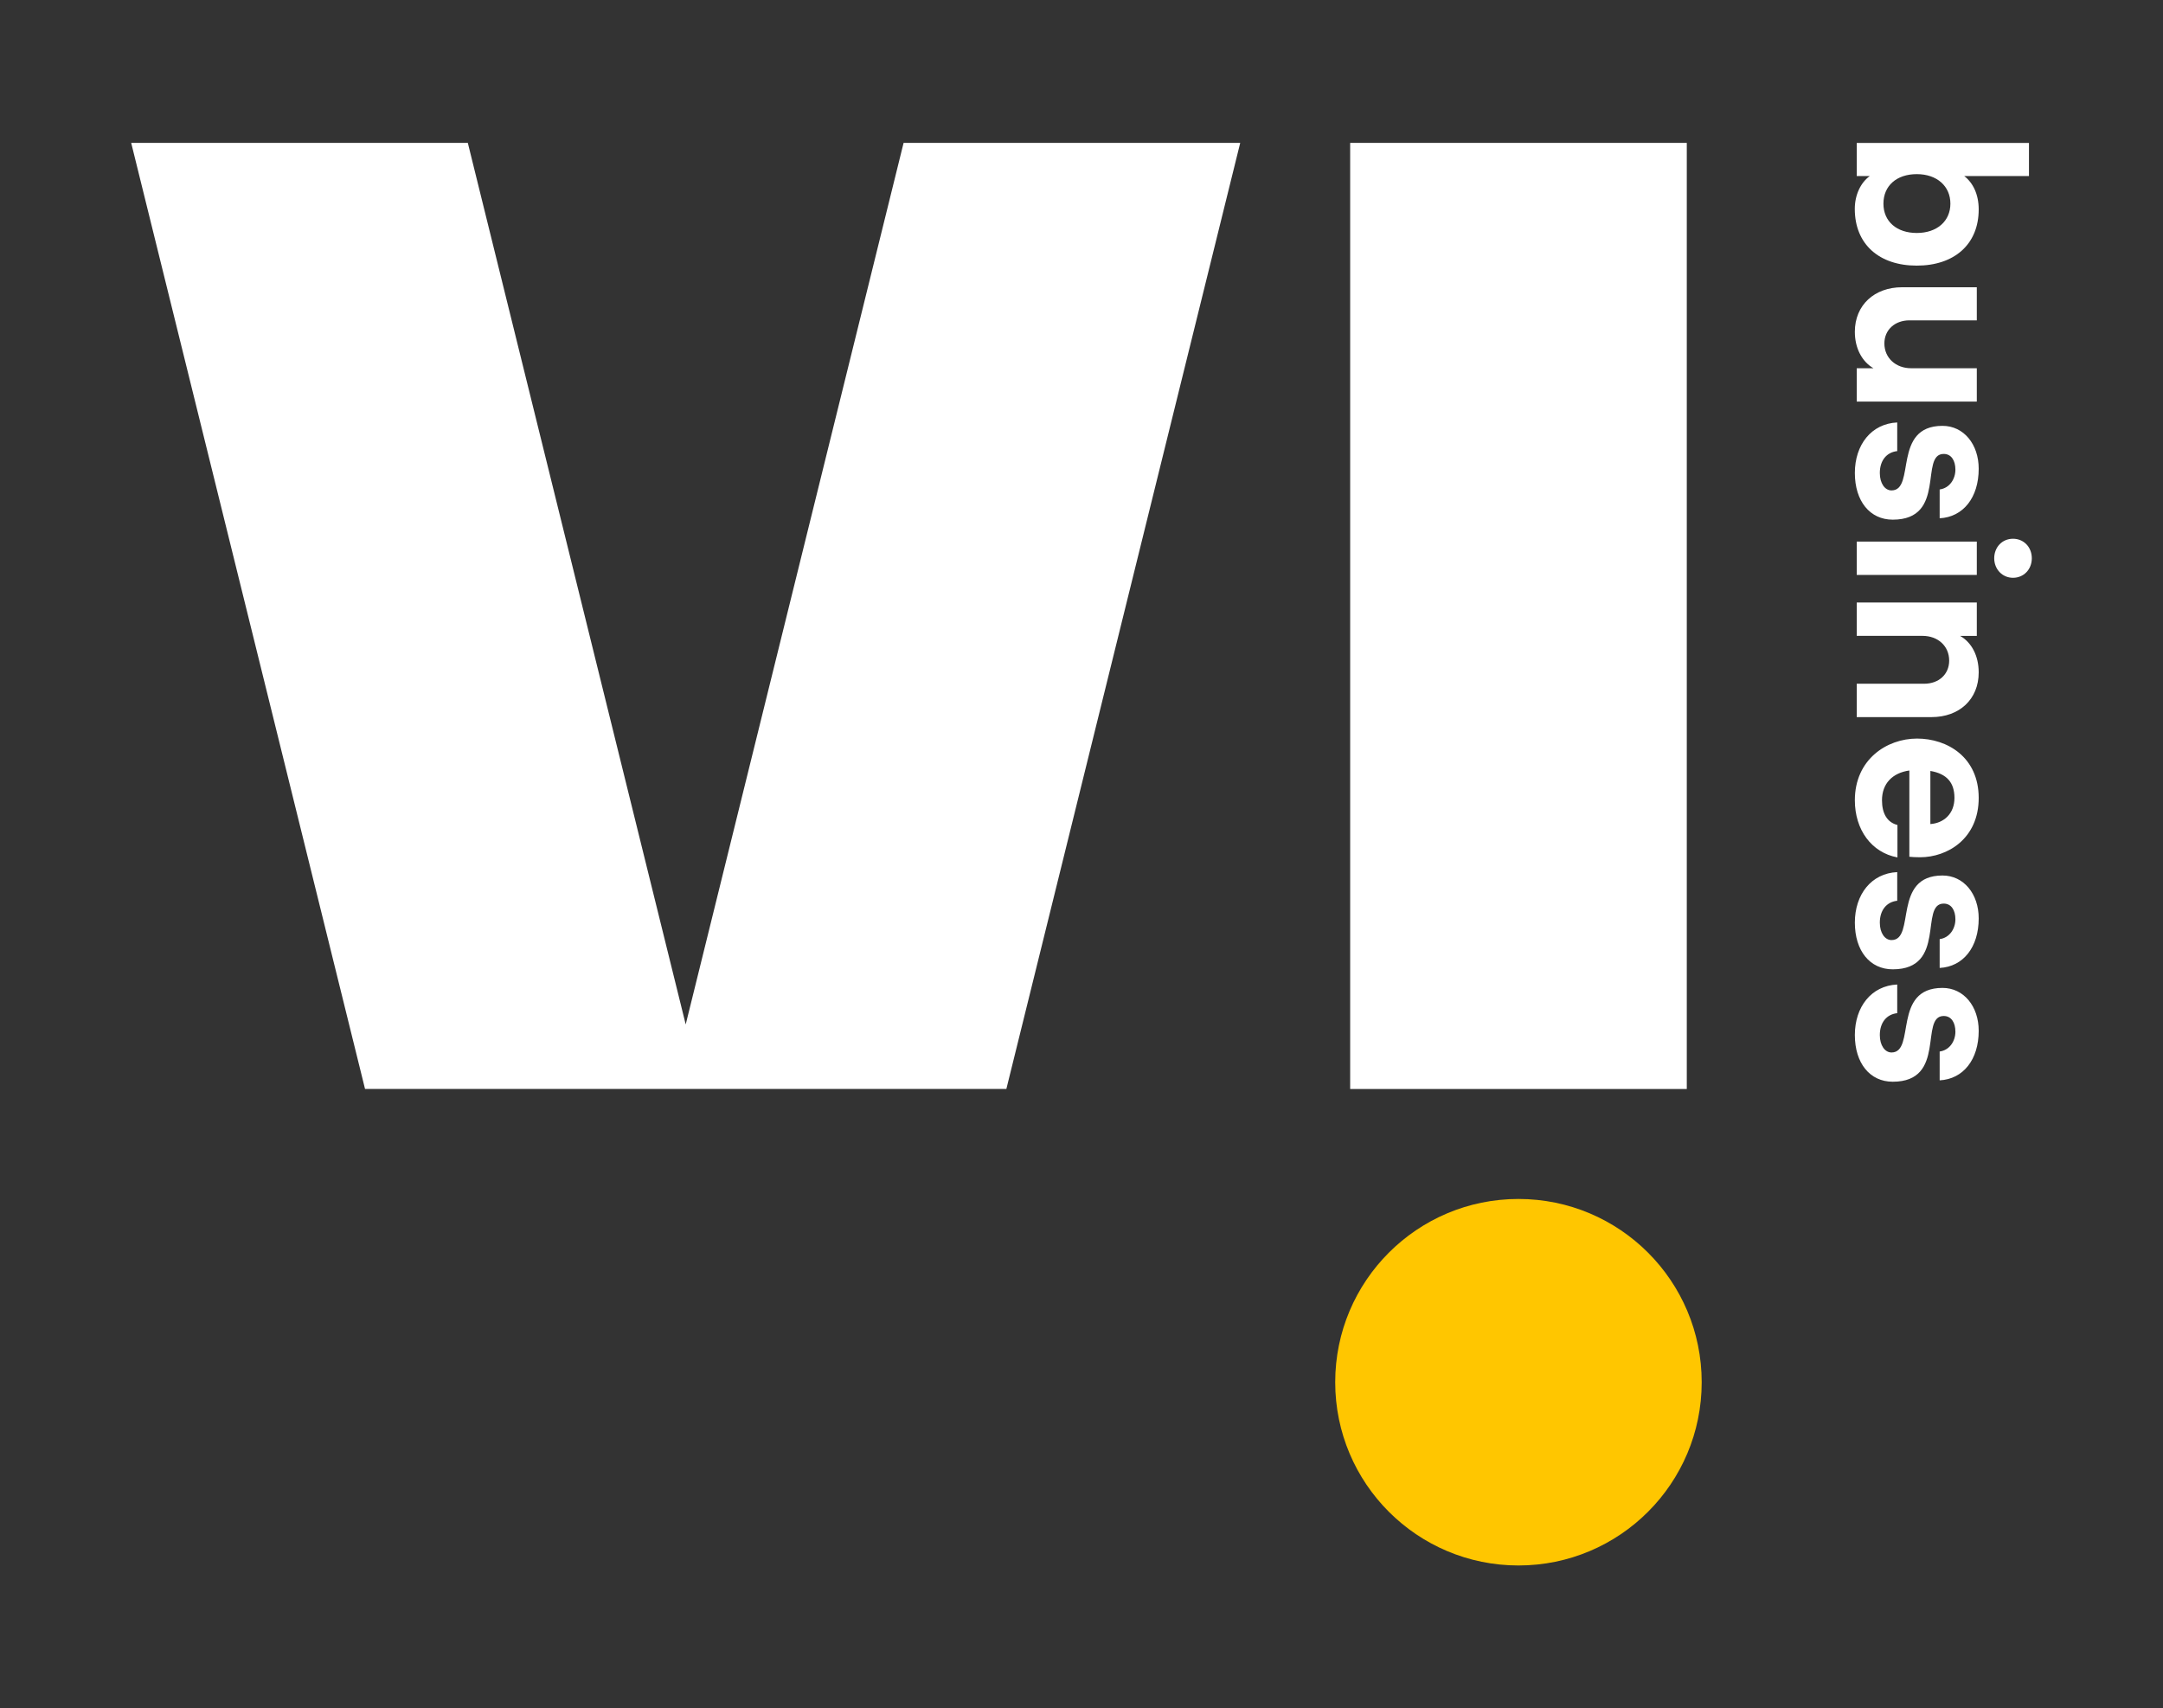 <?xml version="1.0" encoding="UTF-8"?>
<svg id="Layer_1" data-name="Layer 1" xmlns="http://www.w3.org/2000/svg" viewBox="0 0 388.94 307.17">
  <rect x="0" y="0" width="388.94" height="307.17" fill="#333333" stroke="none"/>
  <defs>
    <style>
      .cls-1 {
        fill: none;
      }

      .cls-2 {
        fill: #fff;
      }

      .cls-3 {
        fill: #ffc600;
      }
    </style>
  </defs>
  <g>
    <g>
      <path class="cls-2" d="m303.31,195.81h-60.53V25.69h60.53v170.11ZM162.48,25.69l-39.18,158.51L84.12,25.69H23.59l42.05,170.11h115.32L223.01,25.69h-60.53Z"/>
      <circle class="cls-3" cx="273.04" cy="248.53" r="32.95"/>
    </g>
    <g>
      <path class="cls-2" d="m336.23,31.65h-2.36v-5.95h30.97v5.95h-11.65c1.58,1.2,2.61,3.3,2.61,6,0,6.3-4.41,10.11-11.14,10.11s-11.14-3.81-11.14-10.2c0-2.48,1.03-4.71,2.7-5.91Zm8.44,10.24c3.64,0,6.04-2.14,6.04-5.27s-2.4-5.31-6.04-5.31-6,2.1-6,5.31,2.4,5.27,6,5.27Z"/>
      <path class="cls-2" d="m333.87,72.21v-6h3c-2.06-1.2-3.34-3.6-3.34-6.55,0-4.84,3.56-8.01,8.48-8.01h13.45v5.95h-12.12c-2.61,0-4.5,1.71-4.5,4.15,0,2.61,2.05,4.46,4.8,4.46h11.82v6h-21.59Z"/>
      <path class="cls-2" d="m341.15,75.97v5.14c-1.93.21-3.13,1.71-3.13,3.94,0,1.84.9,3.13,2.1,3.13,4.41,0,.09-11.61,9.17-11.61,3.81,0,6.51,3.3,6.51,7.71,0,5.18-2.78,8.69-7.02,8.91v-5.18c1.84-.26,2.83-1.93,2.83-3.56s-.73-2.83-2.1-2.83c-4.41,0,.6,11.82-9.17,11.82-4.11,0-6.81-3.34-6.81-8.4s2.96-8.87,7.63-9.08Z"/>
      <path class="cls-2" d="m361.97,96.87c1.93,0,3.38,1.5,3.38,3.51s-1.46,3.51-3.38,3.51-3.38-1.54-3.38-3.51,1.41-3.51,3.38-3.51Zm-6.51.51v6h-21.59v-6h21.59Z"/>
      <path class="cls-2" d="m355.46,108.34v6h-3c2.1,1.2,3.34,3.6,3.34,6.55,0,4.88-3.51,8.05-8.48,8.05h-13.45v-6h12.12c2.61,0,4.5-1.67,4.5-4.16,0-2.61-2.01-4.45-4.8-4.45h-11.82v-6h21.59Z"/>
      <path class="cls-2" d="m341.2,154.17c-4.67-.86-7.67-4.97-7.67-10.28,0-7.33,5.74-11.09,11.18-11.09s11.09,3.34,11.09,10.67-5.61,10.67-10.54,10.67c-.81,0-1.46-.04-1.93-.09v-15.51c-3.04.43-4.92,2.35-4.92,5.35,0,2.4.94,3.98,2.78,4.45v5.82Zm5.91-15.55v9.55c2.4-.17,4.33-1.84,4.33-4.71,0-2.7-1.33-4.33-4.33-4.84Z"/>
      <path class="cls-2" d="m341.15,156.82v5.14c-1.93.21-3.13,1.71-3.13,3.94,0,1.84.9,3.13,2.1,3.13,4.41,0,.09-11.61,9.17-11.61,3.81,0,6.51,3.3,6.51,7.71,0,5.18-2.78,8.69-7.02,8.91v-5.18c1.84-.26,2.83-1.93,2.83-3.56s-.73-2.83-2.1-2.83c-4.41,0,.6,11.82-9.17,11.82-4.11,0-6.81-3.34-6.81-8.4s2.96-8.87,7.63-9.08Z"/>
      <path class="cls-2" d="m341.15,177.03v5.14c-1.93.21-3.13,1.71-3.13,3.94,0,1.84.9,3.13,2.1,3.13,4.41,0,.09-11.61,9.17-11.61,3.81,0,6.51,3.3,6.51,7.71,0,5.18-2.78,8.69-7.02,8.91v-5.18c1.84-.26,2.83-1.93,2.83-3.56s-.73-2.83-2.1-2.83c-4.41,0,.6,11.82-9.17,11.82-4.11,0-6.81-3.34-6.81-8.4s2.96-8.87,7.63-9.08Z"/>
    </g>
  </g>
  <rect class="cls-1" width="516.32" height="436.08"/>
</svg>